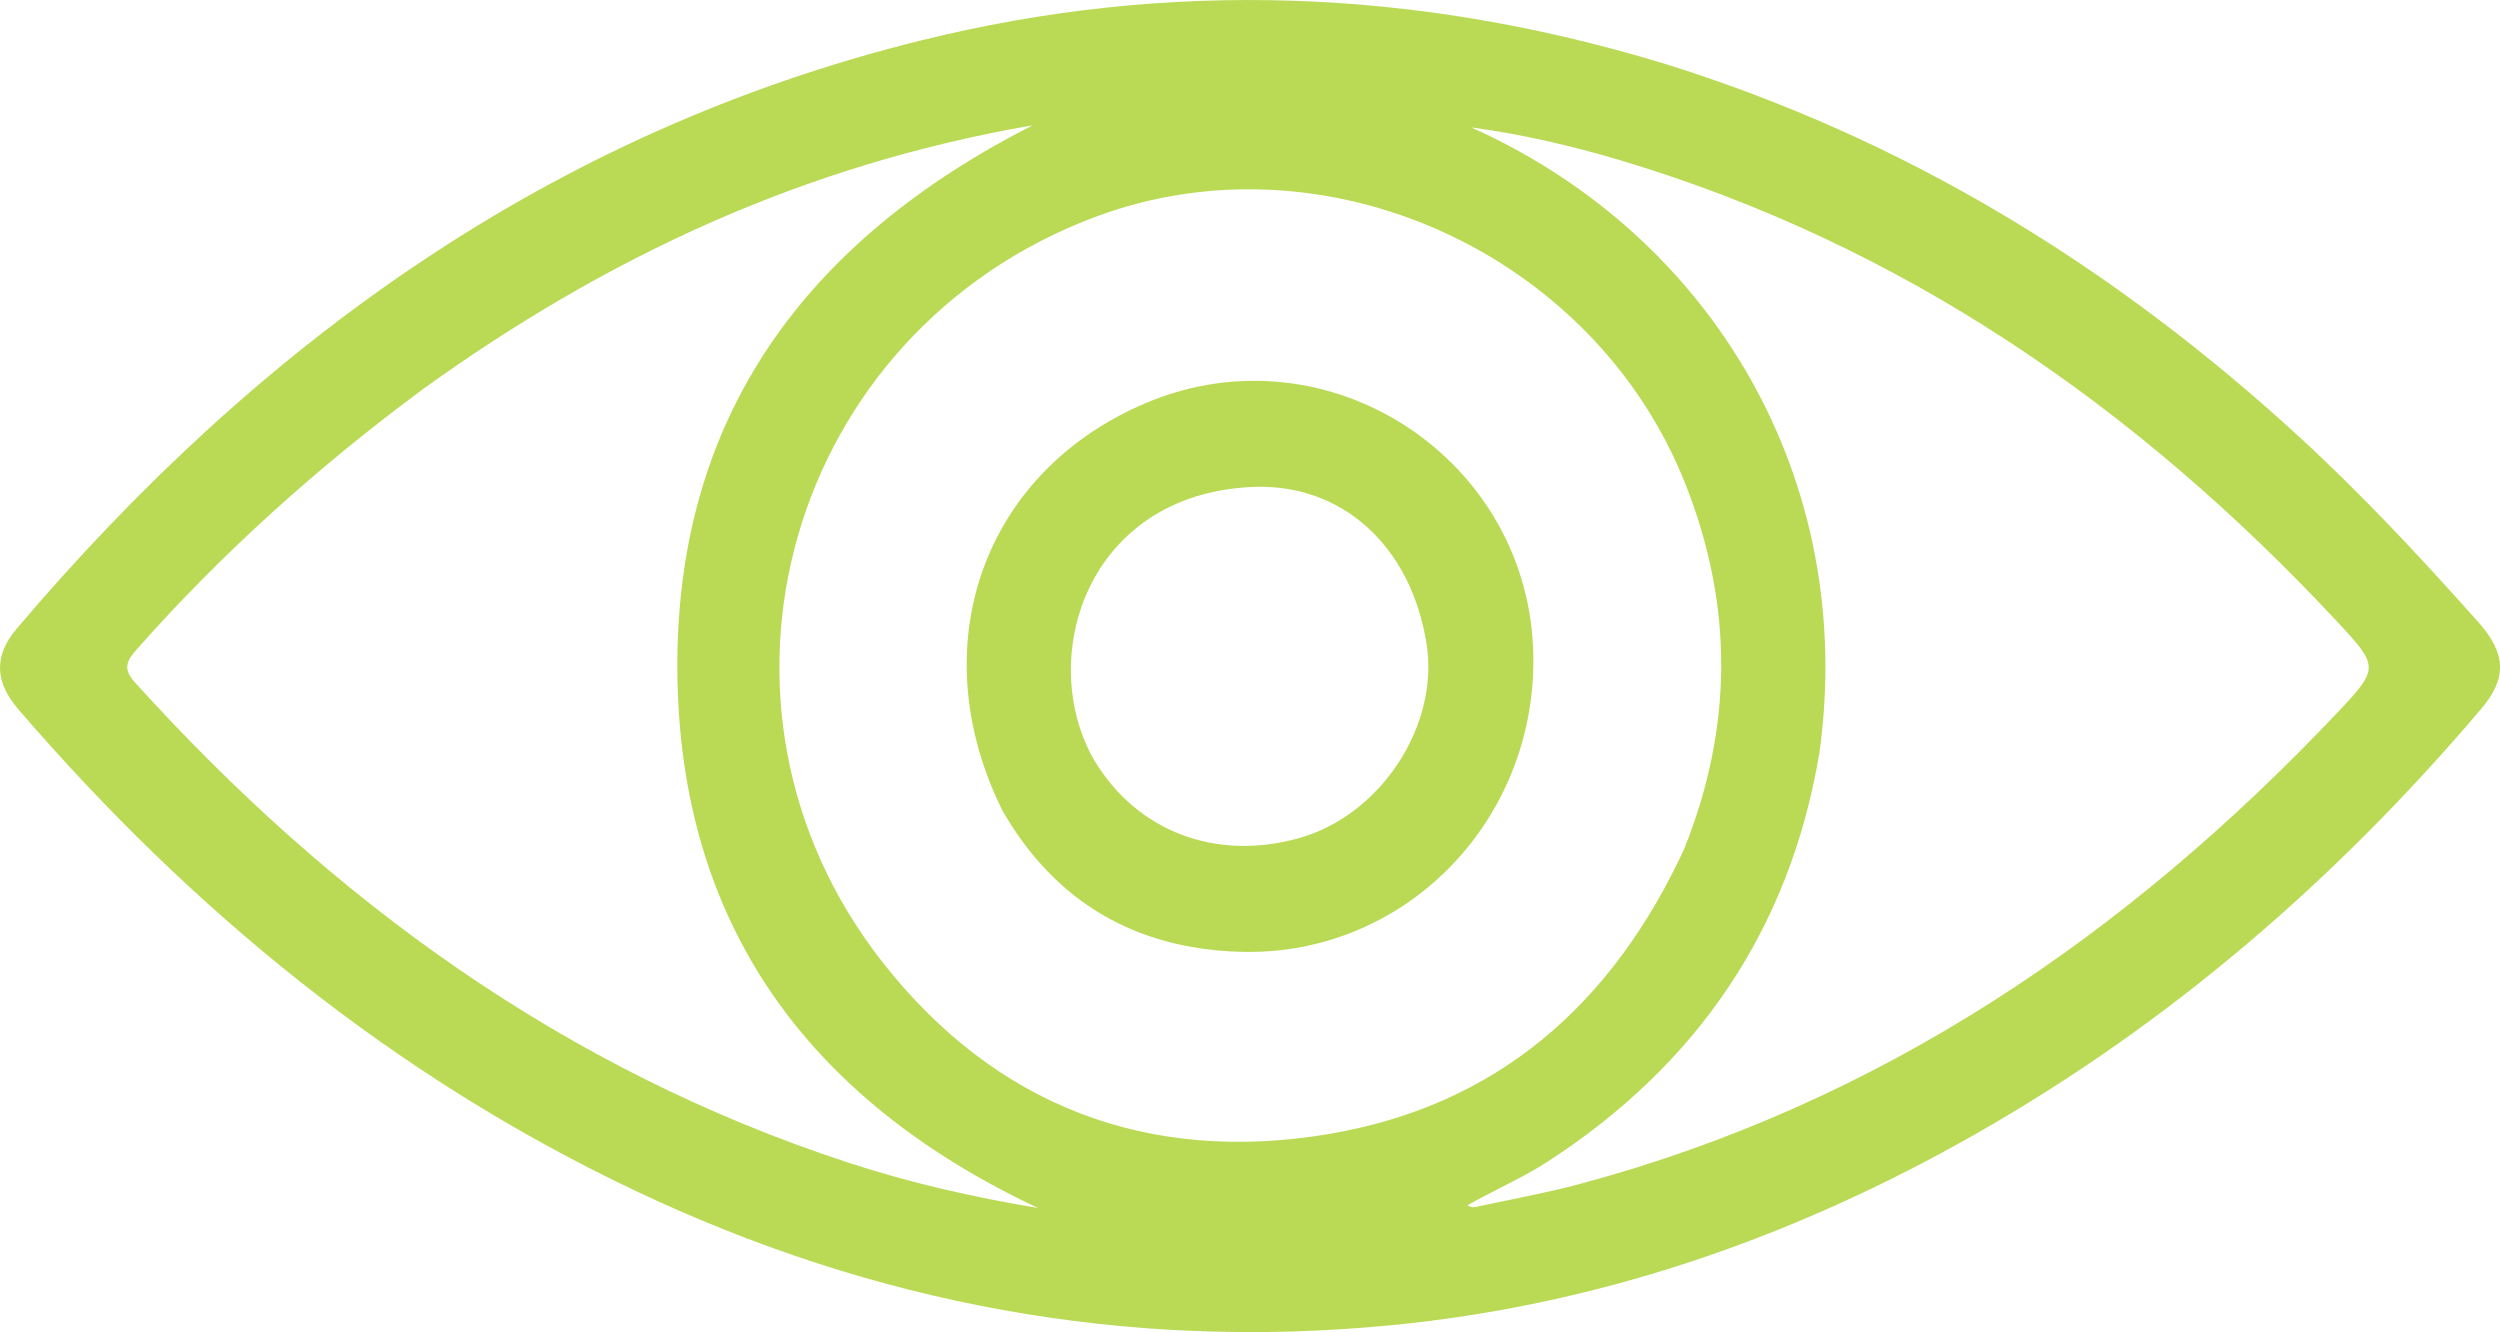<svg xmlns="http://www.w3.org/2000/svg" id="Layer_2" data-name="Layer 2" viewBox="0 0 514.83 274.32"><defs><style>.cls-1{fill:#bada55}</style></defs><g id="Layer_1-2" data-name="Layer 1"><path d="M342.27 12.97c50 15.45 93.02 41.95 131.13 76.91 13.04 11.96 25.05 24.88 36.82 38.06 5.94 6.65 6.14 11.69.65 18.15-29.71 34.96-63.92 64.6-103.87 87.35-37.51 21.37-77.57 35.32-120.64 39.48-54.48 5.27-106.46-4.37-155.88-27.87C80.9 221.47 39.46 187.49 3.8 146.1c-4.85-5.62-5.14-11-.35-16.65C53.41 70.55 113.57 27.18 189.56 8.35 240.69-4.32 291.52-2.4 342.27 12.97m4.58 161.78c10.02-24.95 10.15-49.95.28-74.95-18.81-47.66-74.22-72.81-121.47-55.17-63.3 23.63-85.62 100.39-43.9 153.54 23.17 29.52 54.6 41.58 91.68 35.39 34.65-5.78 58.48-26.47 73.42-58.81M87.14 80.11C65.64 96 45.84 113.74 28.1 133.79c-2.1 2.37-2.78 4.01-.35 6.7 40.84 45.15 88.68 79.88 147.05 98.97 12.58 4.12 25.45 7.04 38.97 9.31-47.26-22.21-73.87-58.35-74.28-110.55-.4-52.16 26.18-88.51 73.15-112.41-46.98 8.1-87.66 27.05-125.5 54.3m287.49 75.22c-6.17 36.22-25.17 63.91-55.82 83.83-5.29 3.44-11.13 5.9-16.61 9.06.65.36 1.16.45 1.62.35 7.15-1.55 14.37-2.84 21.43-4.73 61.87-16.56 112.6-51.11 156.14-97.14 8.57-9.06 8.53-9.44-.09-18.68-41.2-44.16-89.33-77.6-147.74-95.05-10.05-3-20.23-5.33-30.61-6.74 49.7 22.24 79.64 72.58 71.69 129.1Z" class="cls-1"/><path d="M206.4 166.86c-16.74-33.87-3.95-69.72 29.63-83.89 37.63-15.87 79.45 11.73 79.74 52.63.24 33.95-26.83 61.41-60.38 60.41-21.25-.63-38-9.97-48.99-29.15m18.91-10.35c8.83 14.74 25.09 20.92 42.28 16.06 16.79-4.74 28.86-23.2 26.18-40.03-3.21-20.14-17.48-33.18-36.12-32.25-34.11 1.69-44.23 35.5-32.34 56.22Z" class="cls-1"/></g></svg>